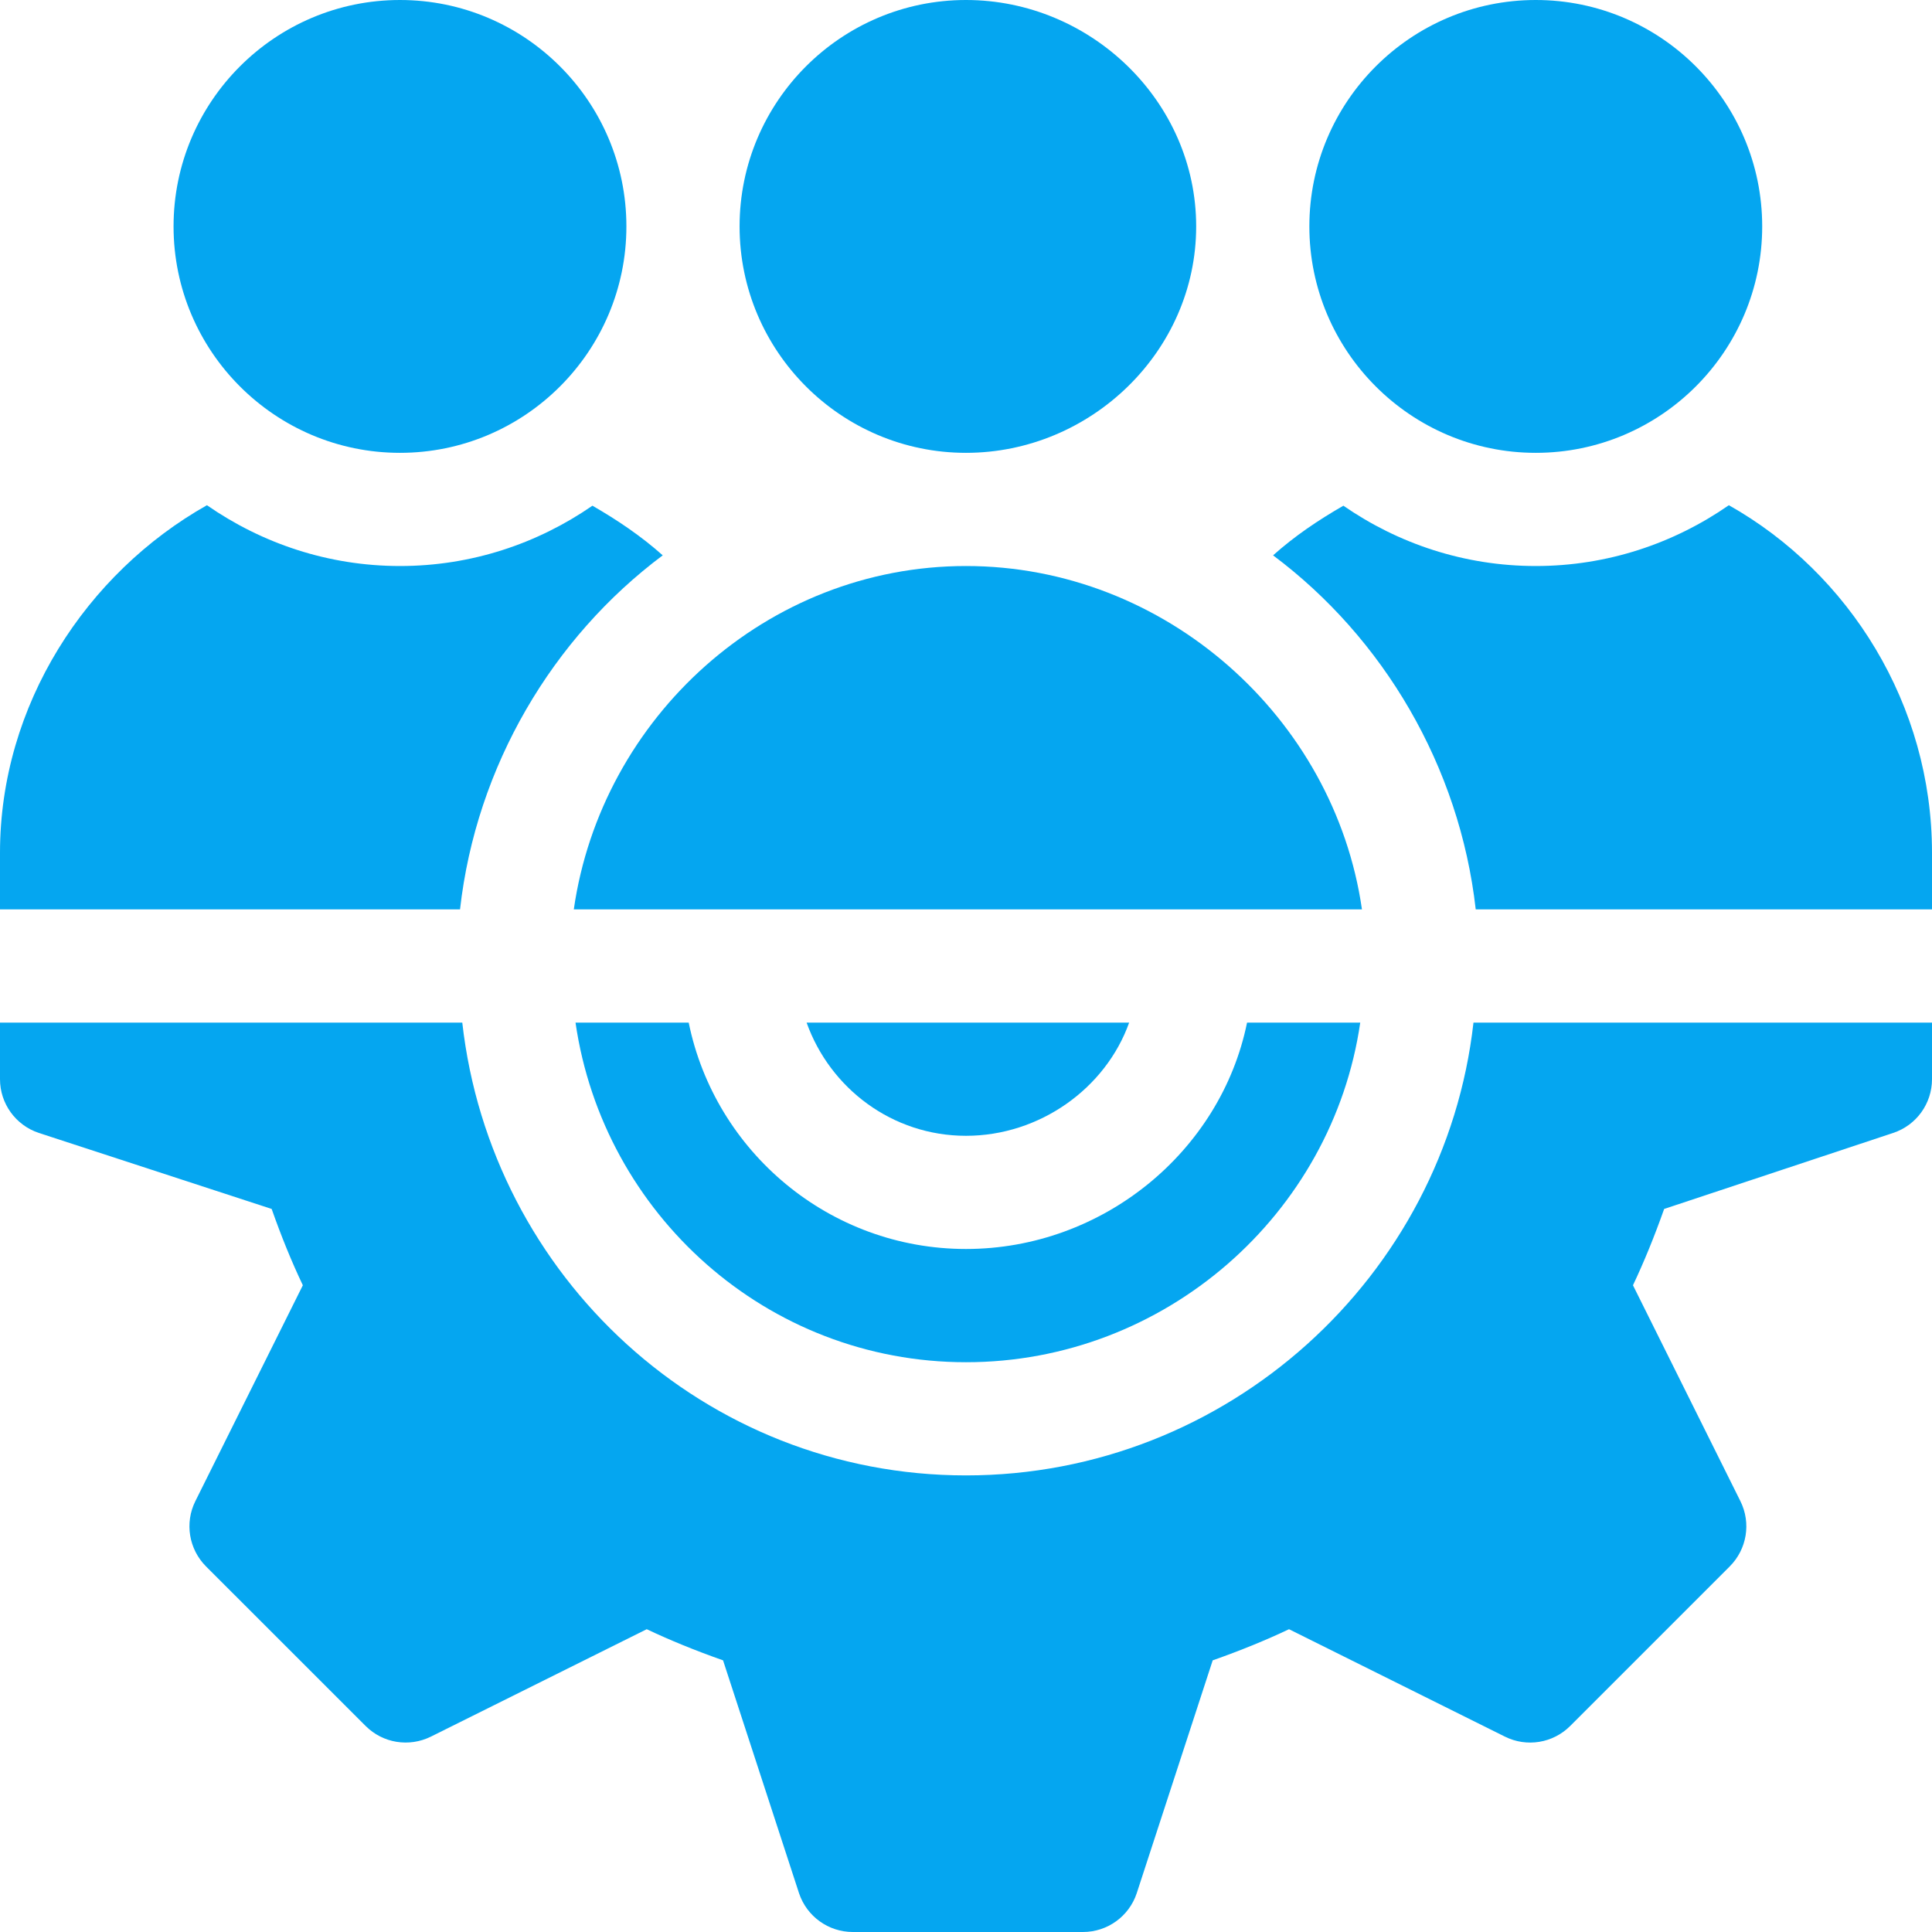 <svg width="36" height="36" viewBox="0 0 36 36" fill="none" xmlns="http://www.w3.org/2000/svg">
<g clip-path="url(#clip0_840_3498)">
<path d="M23.237 19.055C22.747 21.459 20.546 23.273 18 23.273C15.454 23.273 13.323 21.459 12.833 19.055H10.724C11.241 22.623 14.291 25.383 18 25.383C21.709 25.383 24.829 22.623 25.346 19.055H23.237Z" fill="#05A6F0"/>
<path d="M27.456 19.055C26.923 23.788 22.873 27.492 18 27.492C13.127 27.492 9.147 23.788 8.614 19.055H0V20.109C0 20.564 0.292 20.967 0.722 21.11L5.062 22.527C5.244 23.044 5.436 23.515 5.643 23.949L3.64 27.972C3.438 28.378 3.519 28.867 3.839 29.188L6.813 32.161C7.135 32.483 7.623 32.56 8.028 32.36L12.051 30.358C12.486 30.564 12.956 30.756 13.473 30.938L14.889 35.278C15.033 35.709 15.436 36 15.891 36H20.18C20.634 36 21.038 35.709 21.181 35.278L22.597 30.938C23.114 30.756 23.585 30.564 24.019 30.358L28.043 32.36C28.447 32.561 28.936 32.483 29.258 32.161L32.231 29.188C32.552 28.867 32.632 28.378 32.43 27.972L30.428 23.949C30.634 23.514 30.826 23.044 31.009 22.527L35.278 21.11C35.709 20.967 36 20.564 36 20.109V19.055H27.456Z" fill="#05A6F0"/>
<path d="M15.03 19.055C15.467 20.28 16.627 21.164 18 21.164C19.373 21.164 20.603 20.28 21.04 19.055H15.03Z" fill="#05A6F0"/>
<path d="M18 0C15.673 0 13.781 1.892 13.781 4.219C13.781 6.545 15.673 8.438 18 8.438C20.327 8.438 22.289 6.545 22.289 4.219C22.289 1.892 20.327 0 18 0Z" fill="#05A6F0"/>
<path d="M28.617 0C26.291 0 24.398 1.892 24.398 4.219C24.398 6.545 26.291 8.438 28.617 8.438C30.944 8.438 32.836 6.545 32.836 4.219C32.836 1.892 30.944 0 28.617 0Z" fill="#05A6F0"/>
<path d="M7.453 0C5.126 0 3.234 1.892 3.234 4.219C3.234 6.545 5.126 8.438 7.453 8.438C9.78 8.438 11.672 6.545 11.672 4.219C11.672 1.892 9.78 0 7.453 0Z" fill="#05A6F0"/>
<path d="M32.215 9.414C31.192 10.124 29.955 10.547 28.617 10.547C27.285 10.547 26.052 10.129 25.032 9.423C24.569 9.689 24.124 9.988 23.722 10.348C25.773 11.881 27.197 14.275 27.498 16.945H36V15.891C36 13.133 34.462 10.681 32.215 9.414Z" fill="#05A6F0"/>
<path d="M18 10.547C14.287 10.547 11.205 13.372 10.692 16.945H25.378C24.865 13.372 21.713 10.547 18 10.547Z" fill="#05A6F0"/>
<path d="M11.039 9.423C10.018 10.129 8.785 10.547 7.453 10.547C6.116 10.547 4.879 10.124 3.856 9.414C1.609 10.681 0 13.133 0 15.891V16.945H8.572C8.873 14.275 10.297 11.881 12.349 10.348C11.946 9.988 11.501 9.689 11.039 9.423Z" fill="#05A6F0"/>
</g>
<defs>
<clipPath id="clip0_840_3498">
<rect width="36" height="36" fill="white"/>
</clipPath>
</defs>
</svg>
